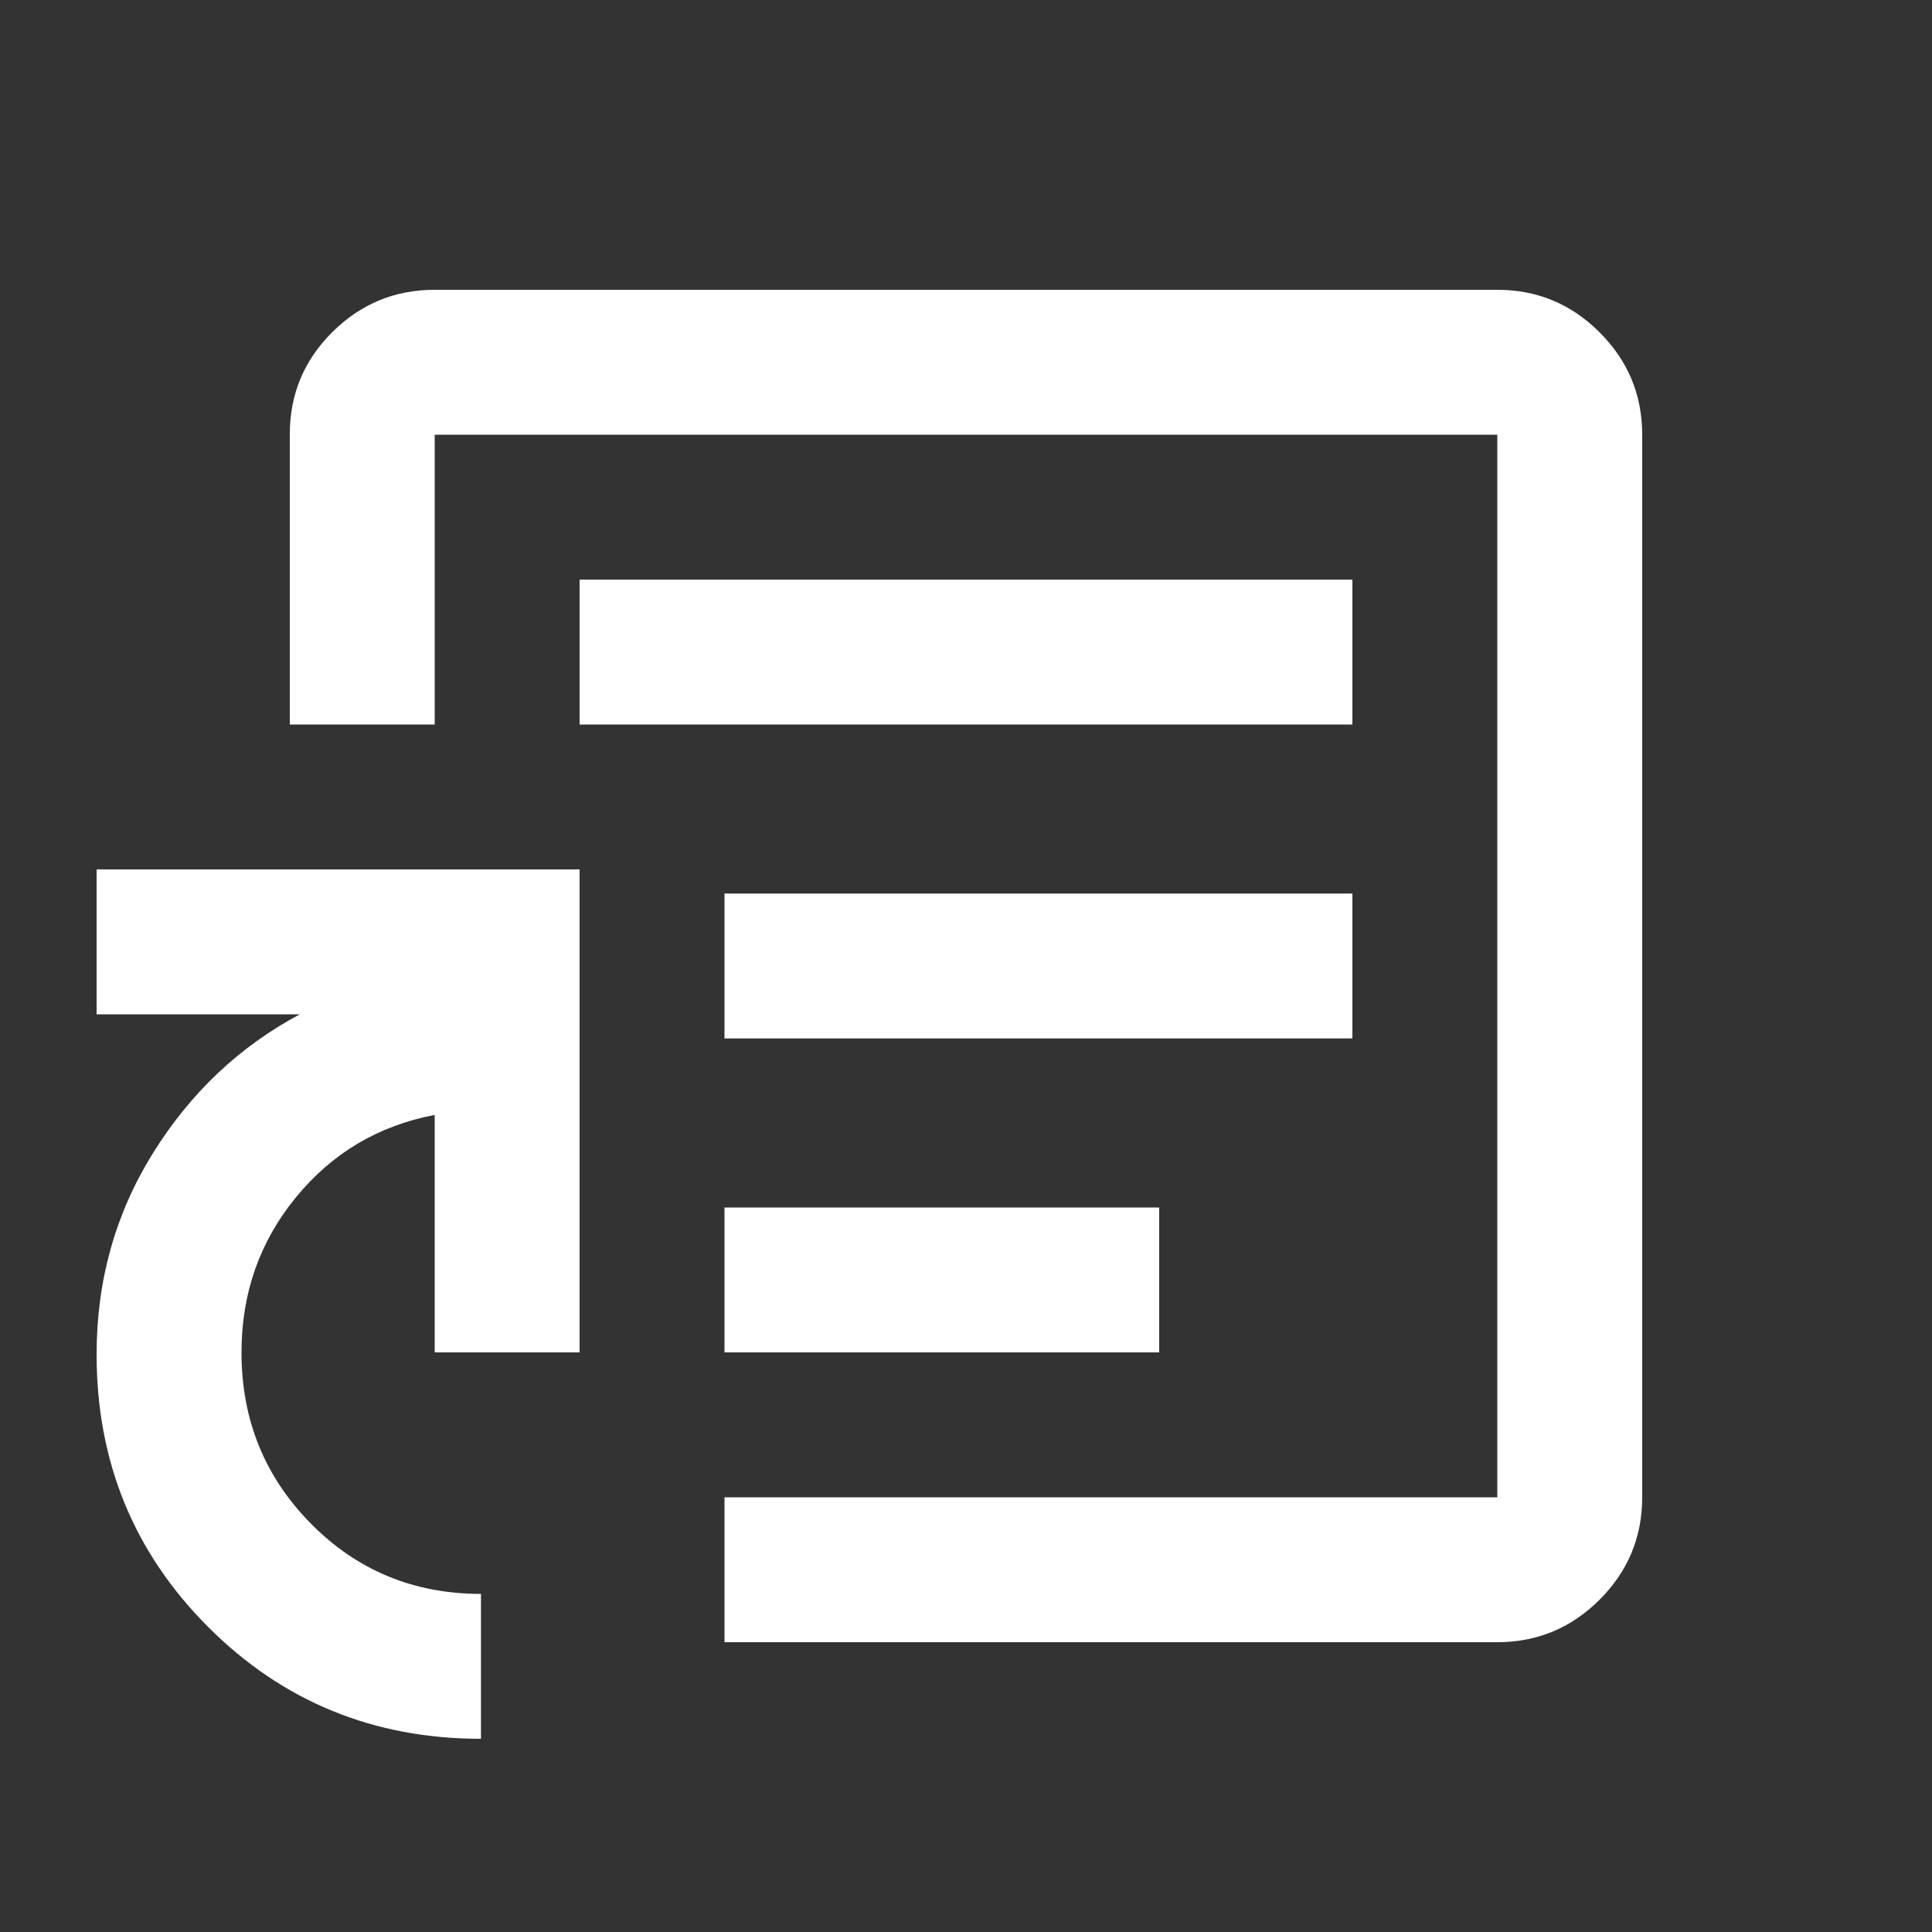 <svg xmlns="http://www.w3.org/2000/svg" height="20px" viewBox="0 -960 960 960" width="20px" fill="#ffffff"><rect x="0" y="-960" width="960" height="960" fill="#333333" stroke="none"/><path d="M360-288h216v-72H360v72Zm0-156h312v-72H360v72Zm-72-156h384v-72H288v72Zm192 120ZM239-96q-80 0-135.5-55.5T48-287q0-55 28-100t73-69H48v-72h240v240h-72v-118q-42 8-69 41t-27 77q0 50.18 34.5 85.09Q189-168 239-168v72Zm121-48v-72h384v-528H216v144h-72v-144.25Q144-774 165.15-795T216-816h528q29.7 0 50.85 21.15Q816-773.7 816-744v528q0 29.7-21.15 50.85Q773.7-144 744-144H360Z"/></svg>